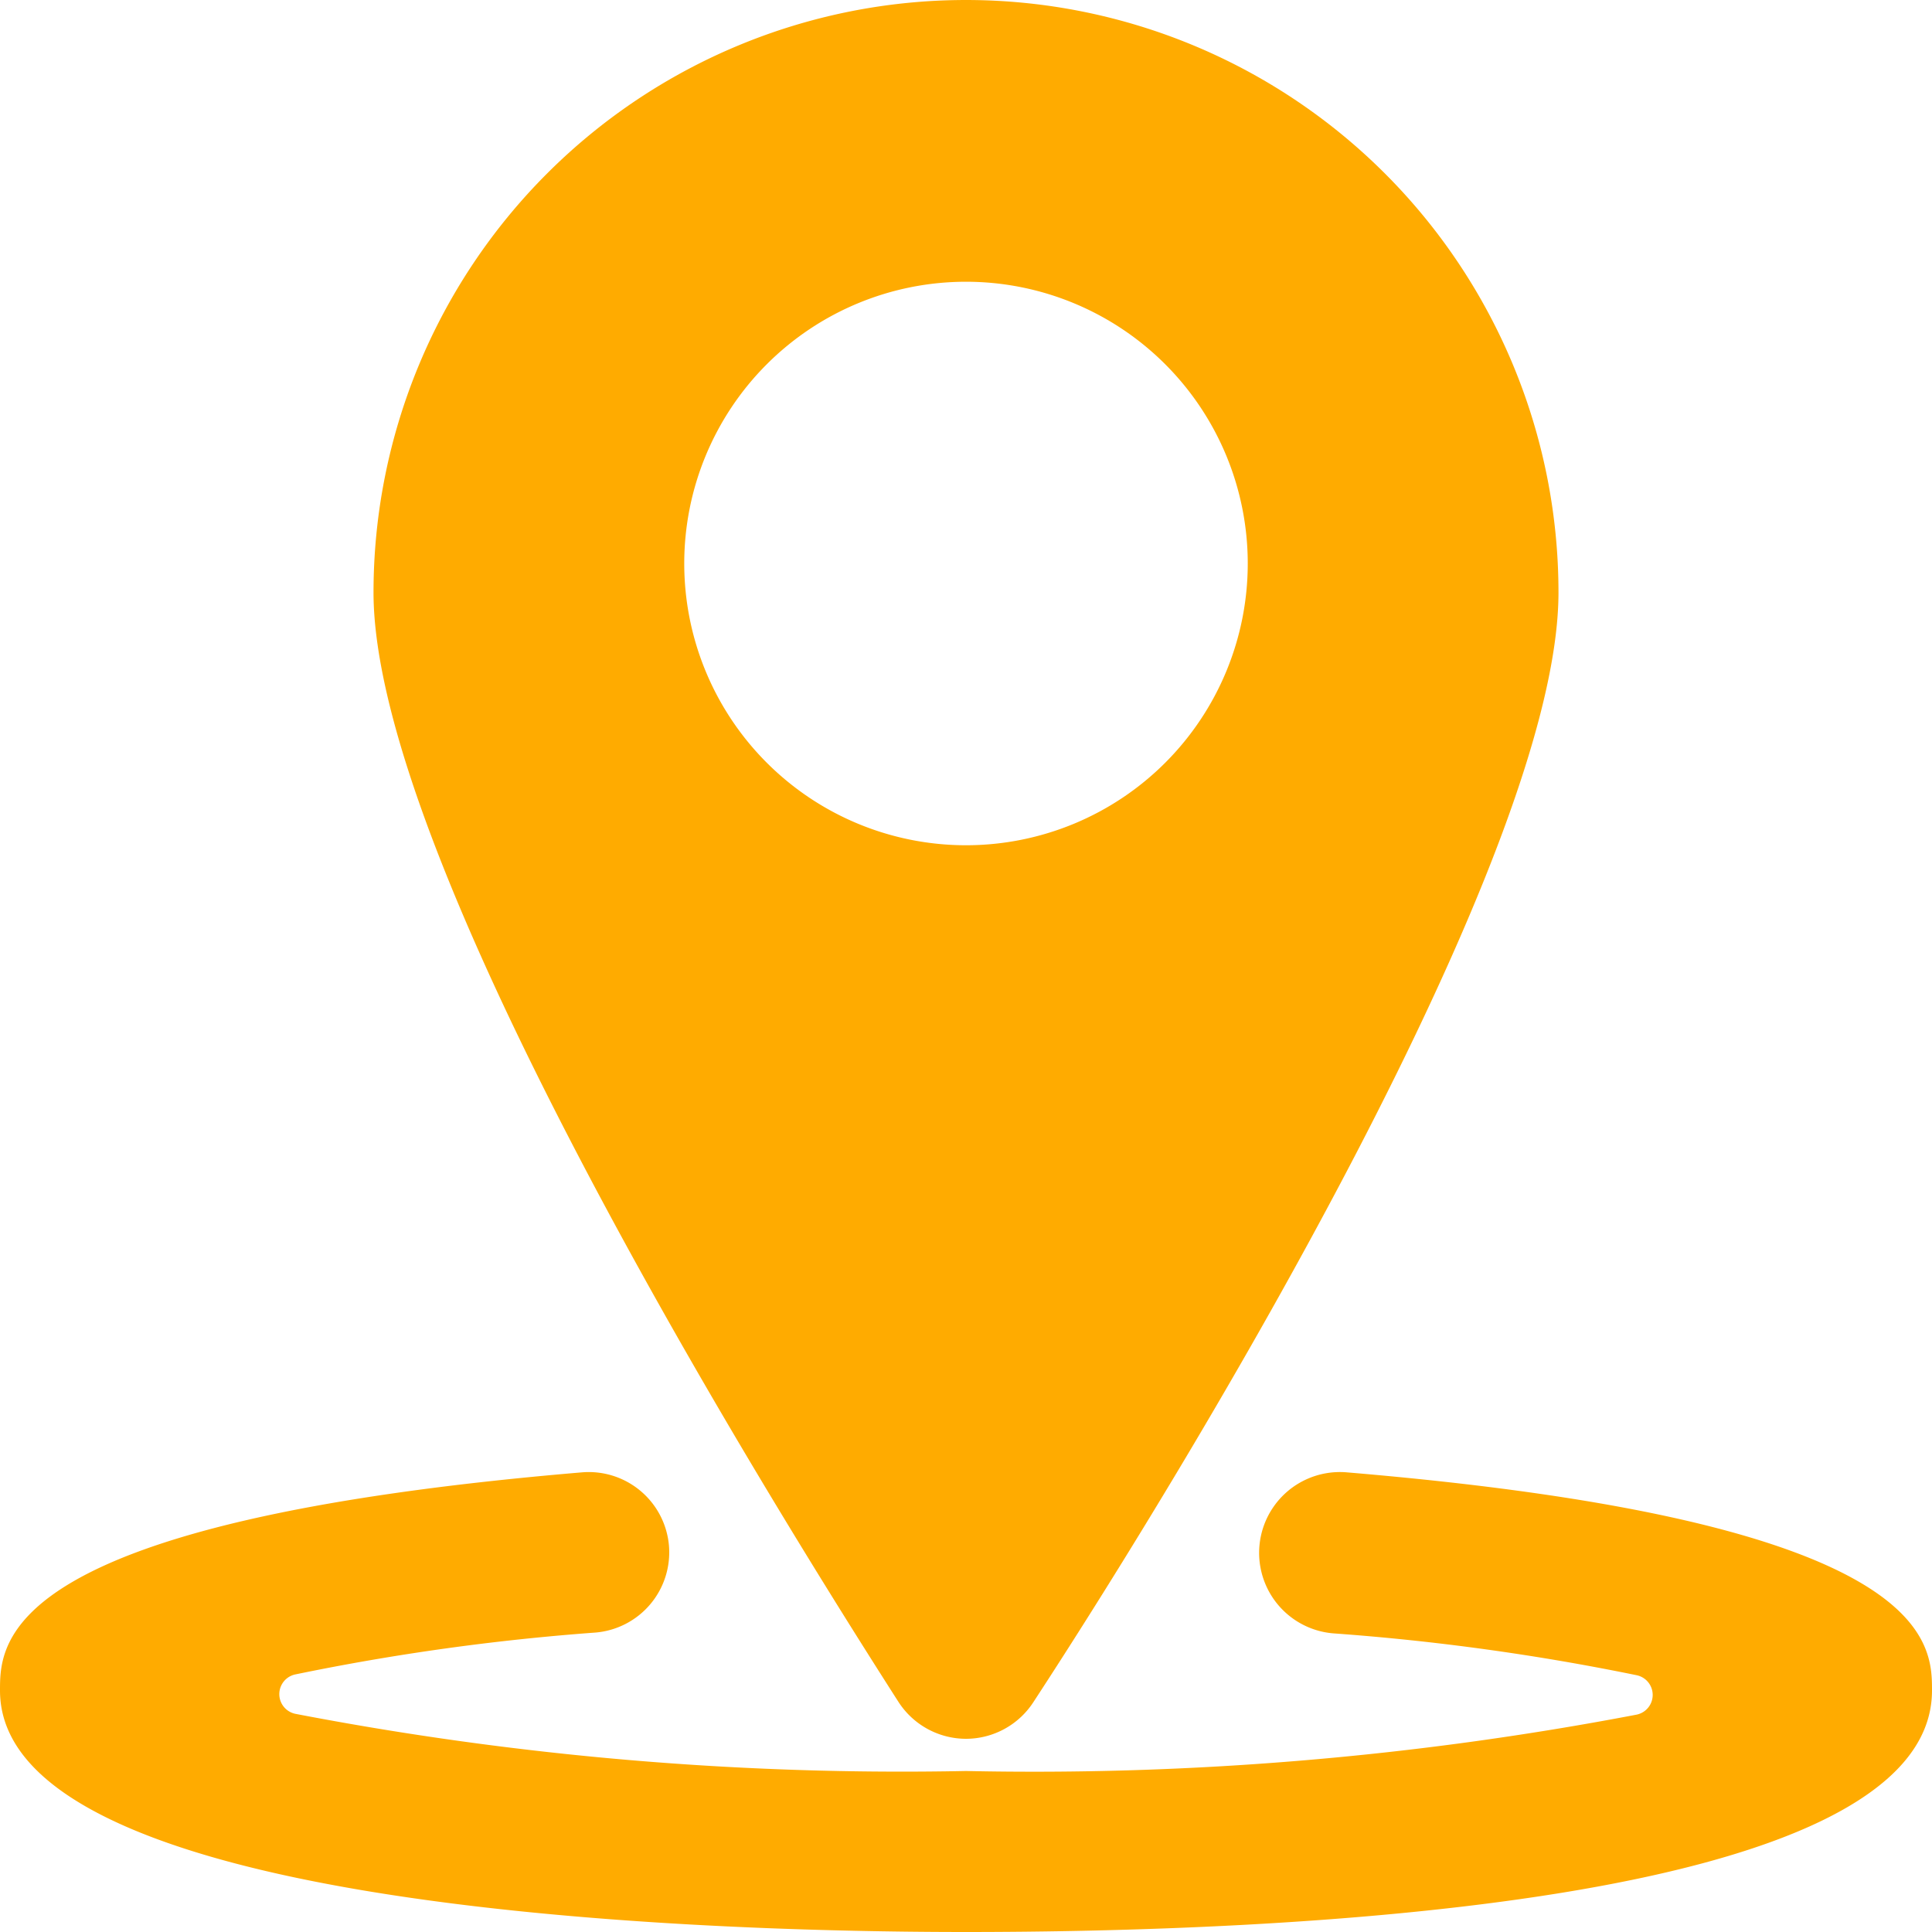<svg xmlns="http://www.w3.org/2000/svg" viewBox="0 0 500 500" id="Pin-Location-1--Streamline-Streamline-3.0" height="500" width="500">
  <desc>
    Pin Location 1 Streamline Icon: https://streamlinehq.com
  </desc>
  <g>
    <path d="M348.542 381.042a20.833 20.833 0 0 0 -3.542 41.667 607.5 607.5 0 0 1 78.542 10.833 5.208 5.208 0 0 1 0 10.208A830.625 830.625 0 0 1 250 458.333a830.625 830.625 0 0 1 -173.542 -14.792 5.208 5.208 0 0 1 0 -10.208 601.25 601.25 0 0 1 77.708 -10.833 20.833 20.833 0 0 0 18.958 -22.5 20.833 20.833 0 0 0 -22.5 -18.958C0 393.75 0 425 0 437.5c0 55.625 173.333 62.5 250 62.5s250 -6.042 250 -62.5c0 -12.5 0 -43.75 -151.458 -56.458Z" fill="#ffab00" stroke-width="20.833"></path>
    <path d="M250 450a20.833 20.833 0 0 0 17.5 -9.583c41.667 -63.75 135.833 -219.375 135.833 -287.083a153.333 153.333 0 0 0 -306.667 0c0 67.708 95 223.333 135.833 287.083a20.833 20.833 0 0 0 17.5 9.583ZM177.083 145.833a72.917 72.917 0 1 1 72.917 72.917A72.917 72.917 0 0 1 177.083 145.833Z" fill="#ffab00" stroke-width="20.833"></path>
  </g>
</svg>